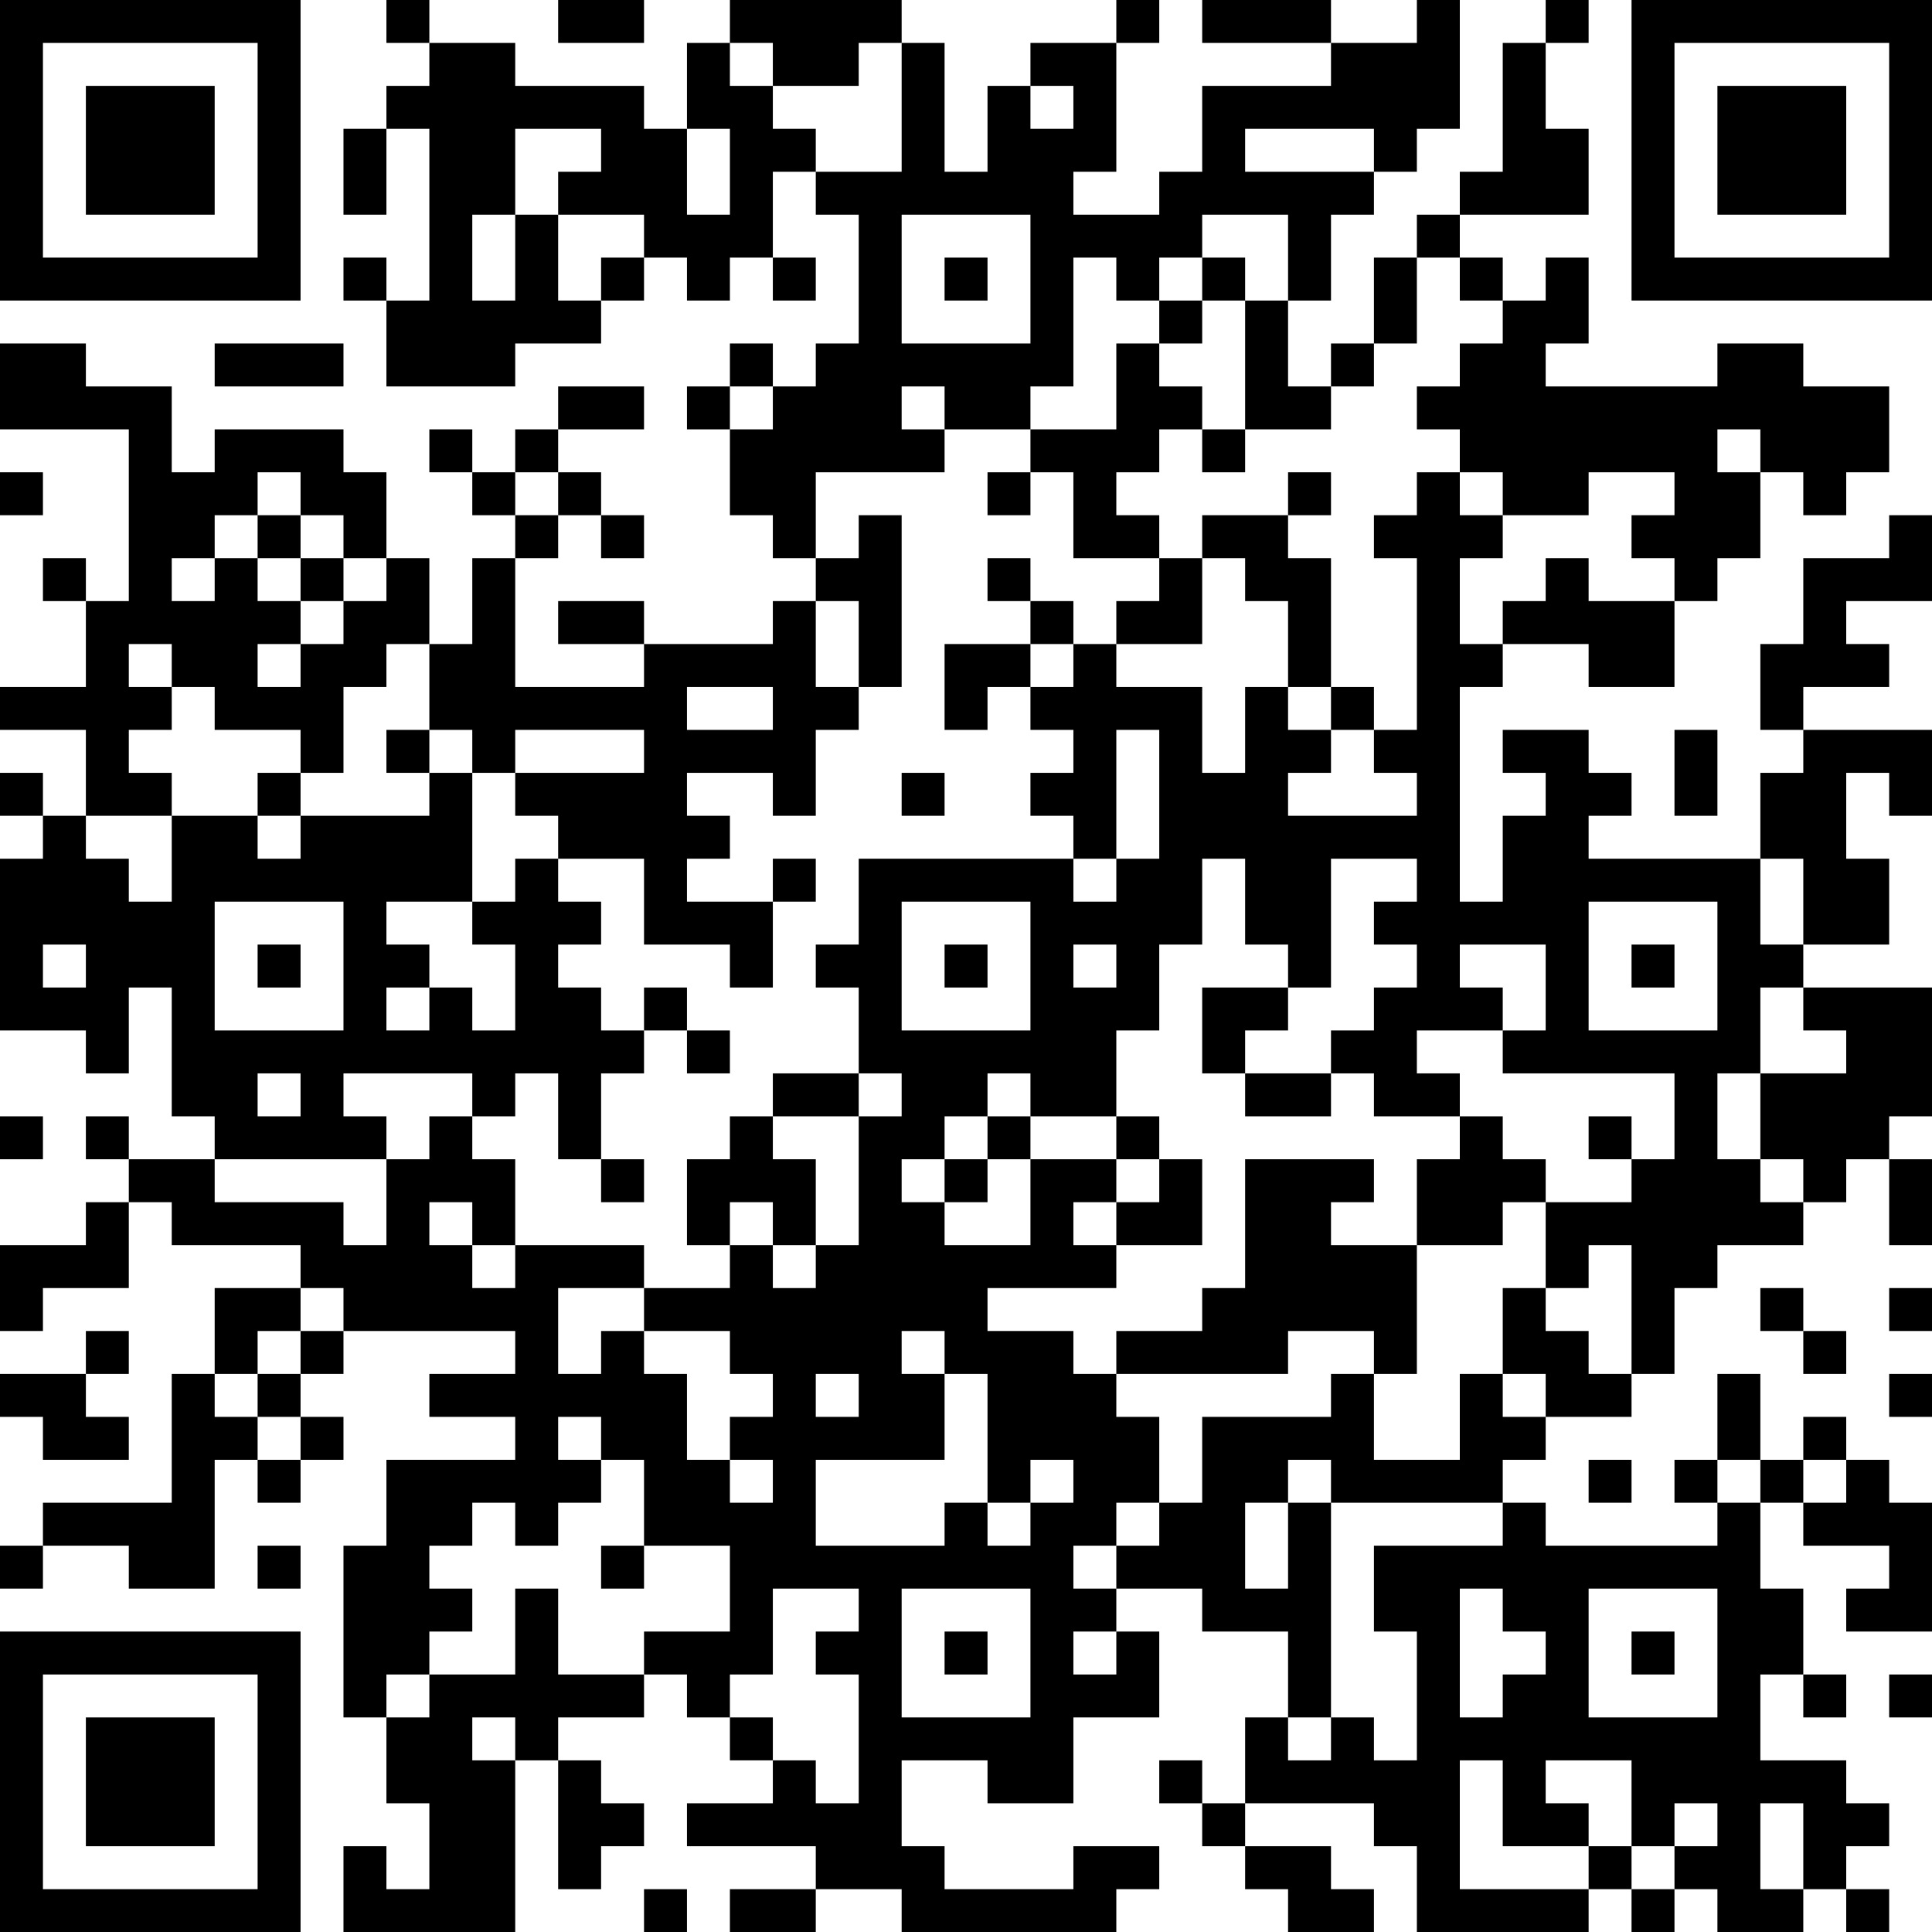 <?xml version="1.0" encoding="UTF-8"?>
<svg xmlns="http://www.w3.org/2000/svg" version="1.1" width="300" height="300" viewBox="0 0 300 300"><rect x="0" y="0" width="300" height="300" fill="#ffffff"/><g transform="scale(6.667)"><g transform="translate(0,0)"><path fill-rule="evenodd" d="M9 0L9 1L10 1L10 2L9 2L9 3L8 3L8 5L9 5L9 3L10 3L10 7L9 7L9 6L8 6L8 7L9 7L9 9L12 9L12 8L14 8L14 7L15 7L15 6L16 6L16 7L17 7L17 6L18 6L18 7L19 7L19 6L18 6L18 4L19 4L19 5L20 5L20 8L19 8L19 9L18 9L18 8L17 8L17 9L16 9L16 10L17 10L17 12L18 12L18 13L19 13L19 14L18 14L18 15L15 15L15 14L13 14L13 15L15 15L15 16L12 16L12 13L13 13L13 12L14 12L14 13L15 13L15 12L14 12L14 11L13 11L13 10L15 10L15 9L13 9L13 10L12 10L12 11L11 11L11 10L10 10L10 11L11 11L11 12L12 12L12 13L11 13L11 15L10 15L10 13L9 13L9 11L8 11L8 10L5 10L5 11L4 11L4 9L2 9L2 8L0 8L0 10L3 10L3 14L2 14L2 13L1 13L1 14L2 14L2 16L0 16L0 17L2 17L2 19L1 19L1 18L0 18L0 19L1 19L1 20L0 20L0 24L2 24L2 25L3 25L3 23L4 23L4 26L5 26L5 27L3 27L3 26L2 26L2 27L3 27L3 28L2 28L2 29L0 29L0 31L1 31L1 30L3 30L3 28L4 28L4 29L7 29L7 30L5 30L5 32L4 32L4 35L1 35L1 36L0 36L0 37L1 37L1 36L3 36L3 37L5 37L5 34L6 34L6 35L7 35L7 34L8 34L8 33L7 33L7 32L8 32L8 31L12 31L12 32L10 32L10 33L12 33L12 34L9 34L9 36L8 36L8 40L9 40L9 42L10 42L10 44L9 44L9 43L8 43L8 45L12 45L12 41L13 41L13 44L14 44L14 43L15 43L15 42L14 42L14 41L13 41L13 40L15 40L15 39L16 39L16 40L17 40L17 41L18 41L18 42L16 42L16 43L19 43L19 44L17 44L17 45L19 45L19 44L21 44L21 45L26 45L26 44L27 44L27 43L25 43L25 44L22 44L22 43L21 43L21 41L23 41L23 42L25 42L25 40L27 40L27 38L26 38L26 37L28 37L28 38L30 38L30 40L29 40L29 42L28 42L28 41L27 41L27 42L28 42L28 43L29 43L29 44L30 44L30 45L32 45L32 44L31 44L31 43L29 43L29 42L32 42L32 43L33 43L33 45L37 45L37 44L38 44L38 45L39 45L39 44L40 44L40 45L42 45L42 44L43 44L43 45L44 45L44 44L43 44L43 43L44 43L44 42L43 42L43 41L41 41L41 39L42 39L42 40L43 40L43 39L42 39L42 37L41 37L41 35L42 35L42 36L44 36L44 37L43 37L43 38L45 38L45 35L44 35L44 34L43 34L43 33L42 33L42 34L41 34L41 32L40 32L40 34L39 34L39 35L40 35L40 36L36 36L36 35L35 35L35 34L36 34L36 33L38 33L38 32L39 32L39 30L40 30L40 29L42 29L42 28L43 28L43 27L44 27L44 29L45 29L45 27L44 27L44 26L45 26L45 23L42 23L42 22L44 22L44 20L43 20L43 18L44 18L44 19L45 19L45 17L42 17L42 16L44 16L44 15L43 15L43 14L45 14L45 12L44 12L44 13L42 13L42 15L41 15L41 17L42 17L42 18L41 18L41 20L37 20L37 19L38 19L38 18L37 18L37 17L35 17L35 18L36 18L36 19L35 19L35 21L34 21L34 16L35 16L35 15L37 15L37 16L39 16L39 14L40 14L40 13L41 13L41 11L42 11L42 12L43 12L43 11L44 11L44 9L42 9L42 8L40 8L40 9L36 9L36 8L37 8L37 6L36 6L36 7L35 7L35 6L34 6L34 5L37 5L37 3L36 3L36 1L37 1L37 0L36 0L36 1L35 1L35 4L34 4L34 5L33 5L33 6L32 6L32 8L31 8L31 9L30 9L30 7L31 7L31 5L32 5L32 4L33 4L33 3L34 3L34 0L33 0L33 1L31 1L31 0L28 0L28 1L31 1L31 2L28 2L28 4L27 4L27 5L25 5L25 4L26 4L26 1L27 1L27 0L26 0L26 1L24 1L24 2L23 2L23 4L22 4L22 1L21 1L21 0L17 0L17 1L16 1L16 3L15 3L15 2L12 2L12 1L10 1L10 0ZM13 0L13 1L15 1L15 0ZM17 1L17 2L18 2L18 3L19 3L19 4L21 4L21 1L20 1L20 2L18 2L18 1ZM24 2L24 3L25 3L25 2ZM12 3L12 5L11 5L11 7L12 7L12 5L13 5L13 7L14 7L14 6L15 6L15 5L13 5L13 4L14 4L14 3ZM16 3L16 5L17 5L17 3ZM29 3L29 4L32 4L32 3ZM21 5L21 8L24 8L24 5ZM28 5L28 6L27 6L27 7L26 7L26 6L25 6L25 9L24 9L24 10L22 10L22 9L21 9L21 10L22 10L22 11L19 11L19 13L20 13L20 12L21 12L21 16L20 16L20 14L19 14L19 16L20 16L20 17L19 17L19 19L18 19L18 18L16 18L16 19L17 19L17 20L16 20L16 21L18 21L18 23L17 23L17 22L15 22L15 20L13 20L13 19L12 19L12 18L15 18L15 17L12 17L12 18L11 18L11 17L10 17L10 15L9 15L9 16L8 16L8 18L7 18L7 17L5 17L5 16L4 16L4 15L3 15L3 16L4 16L4 17L3 17L3 18L4 18L4 19L2 19L2 20L3 20L3 21L4 21L4 19L6 19L6 20L7 20L7 19L10 19L10 18L11 18L11 21L9 21L9 22L10 22L10 23L9 23L9 24L10 24L10 23L11 23L11 24L12 24L12 22L11 22L11 21L12 21L12 20L13 20L13 21L14 21L14 22L13 22L13 23L14 23L14 24L15 24L15 25L14 25L14 27L13 27L13 25L12 25L12 26L11 26L11 25L8 25L8 26L9 26L9 27L5 27L5 28L8 28L8 29L9 29L9 27L10 27L10 26L11 26L11 27L12 27L12 29L11 29L11 28L10 28L10 29L11 29L11 30L12 30L12 29L15 29L15 30L13 30L13 32L14 32L14 31L15 31L15 32L16 32L16 34L17 34L17 35L18 35L18 34L17 34L17 33L18 33L18 32L17 32L17 31L15 31L15 30L17 30L17 29L18 29L18 30L19 30L19 29L20 29L20 26L21 26L21 25L20 25L20 23L19 23L19 22L20 22L20 20L25 20L25 21L26 21L26 20L27 20L27 17L26 17L26 20L25 20L25 19L24 19L24 18L25 18L25 17L24 17L24 16L25 16L25 15L26 15L26 16L28 16L28 18L29 18L29 16L30 16L30 17L31 17L31 18L30 18L30 19L33 19L33 18L32 18L32 17L33 17L33 13L32 13L32 12L33 12L33 11L34 11L34 12L35 12L35 13L34 13L34 15L35 15L35 14L36 14L36 13L37 13L37 14L39 14L39 13L38 13L38 12L39 12L39 11L37 11L37 12L35 12L35 11L34 11L34 10L33 10L33 9L34 9L34 8L35 8L35 7L34 7L34 6L33 6L33 8L32 8L32 9L31 9L31 10L29 10L29 7L30 7L30 5ZM22 6L22 7L23 7L23 6ZM28 6L28 7L27 7L27 8L26 8L26 10L24 10L24 11L23 11L23 12L24 12L24 11L25 11L25 13L27 13L27 14L26 14L26 15L28 15L28 13L29 13L29 14L30 14L30 16L31 16L31 17L32 17L32 16L31 16L31 13L30 13L30 12L31 12L31 11L30 11L30 12L28 12L28 13L27 13L27 12L26 12L26 11L27 11L27 10L28 10L28 11L29 11L29 10L28 10L28 9L27 9L27 8L28 8L28 7L29 7L29 6ZM5 8L5 9L8 9L8 8ZM17 9L17 10L18 10L18 9ZM40 10L40 11L41 11L41 10ZM0 11L0 12L1 12L1 11ZM6 11L6 12L5 12L5 13L4 13L4 14L5 14L5 13L6 13L6 14L7 14L7 15L6 15L6 16L7 16L7 15L8 15L8 14L9 14L9 13L8 13L8 12L7 12L7 11ZM12 11L12 12L13 12L13 11ZM6 12L6 13L7 13L7 14L8 14L8 13L7 13L7 12ZM23 13L23 14L24 14L24 15L22 15L22 17L23 17L23 16L24 16L24 15L25 15L25 14L24 14L24 13ZM16 16L16 17L18 17L18 16ZM9 17L9 18L10 18L10 17ZM39 17L39 19L40 19L40 17ZM6 18L6 19L7 19L7 18ZM21 18L21 19L22 19L22 18ZM18 20L18 21L19 21L19 20ZM28 20L28 22L27 22L27 24L26 24L26 26L24 26L24 25L23 25L23 26L22 26L22 27L21 27L21 28L22 28L22 29L24 29L24 27L26 27L26 28L25 28L25 29L26 29L26 30L23 30L23 31L25 31L25 32L26 32L26 33L27 33L27 35L26 35L26 36L25 36L25 37L26 37L26 36L27 36L27 35L28 35L28 33L31 33L31 32L32 32L32 34L34 34L34 32L35 32L35 33L36 33L36 32L35 32L35 30L36 30L36 31L37 31L37 32L38 32L38 29L37 29L37 30L36 30L36 28L38 28L38 27L39 27L39 25L35 25L35 24L36 24L36 22L34 22L34 23L35 23L35 24L33 24L33 25L34 25L34 26L32 26L32 25L31 25L31 24L32 24L32 23L33 23L33 22L32 22L32 21L33 21L33 20L31 20L31 23L30 23L30 22L29 22L29 20ZM41 20L41 22L42 22L42 20ZM5 21L5 24L8 24L8 21ZM21 21L21 24L24 24L24 21ZM37 21L37 24L40 24L40 21ZM1 22L1 23L2 23L2 22ZM6 22L6 23L7 23L7 22ZM22 22L22 23L23 23L23 22ZM25 22L25 23L26 23L26 22ZM38 22L38 23L39 23L39 22ZM15 23L15 24L16 24L16 25L17 25L17 24L16 24L16 23ZM28 23L28 25L29 25L29 26L31 26L31 25L29 25L29 24L30 24L30 23ZM41 23L41 25L40 25L40 27L41 27L41 28L42 28L42 27L41 27L41 25L43 25L43 24L42 24L42 23ZM6 25L6 26L7 26L7 25ZM18 25L18 26L17 26L17 27L16 27L16 29L17 29L17 28L18 28L18 29L19 29L19 27L18 27L18 26L20 26L20 25ZM0 26L0 27L1 27L1 26ZM23 26L23 27L22 27L22 28L23 28L23 27L24 27L24 26ZM26 26L26 27L27 27L27 28L26 28L26 29L28 29L28 27L27 27L27 26ZM34 26L34 27L33 27L33 29L31 29L31 28L32 28L32 27L29 27L29 30L28 30L28 31L26 31L26 32L30 32L30 31L32 31L32 32L33 32L33 29L35 29L35 28L36 28L36 27L35 27L35 26ZM37 26L37 27L38 27L38 26ZM14 27L14 28L15 28L15 27ZM7 30L7 31L6 31L6 32L5 32L5 33L6 33L6 34L7 34L7 33L6 33L6 32L7 32L7 31L8 31L8 30ZM41 30L41 31L42 31L42 32L43 32L43 31L42 31L42 30ZM44 30L44 31L45 31L45 30ZM2 31L2 32L0 32L0 33L1 33L1 34L3 34L3 33L2 33L2 32L3 32L3 31ZM21 31L21 32L22 32L22 34L19 34L19 36L22 36L22 35L23 35L23 36L24 36L24 35L25 35L25 34L24 34L24 35L23 35L23 32L22 32L22 31ZM19 32L19 33L20 33L20 32ZM44 32L44 33L45 33L45 32ZM13 33L13 34L14 34L14 35L13 35L13 36L12 36L12 35L11 35L11 36L10 36L10 37L11 37L11 38L10 38L10 39L9 39L9 40L10 40L10 39L12 39L12 37L13 37L13 39L15 39L15 38L17 38L17 36L15 36L15 34L14 34L14 33ZM30 34L30 35L29 35L29 37L30 37L30 35L31 35L31 40L30 40L30 41L31 41L31 40L32 40L32 41L33 41L33 38L32 38L32 36L35 36L35 35L31 35L31 34ZM37 34L37 35L38 35L38 34ZM40 34L40 35L41 35L41 34ZM42 34L42 35L43 35L43 34ZM6 36L6 37L7 37L7 36ZM14 36L14 37L15 37L15 36ZM18 37L18 39L17 39L17 40L18 40L18 41L19 41L19 42L20 42L20 39L19 39L19 38L20 38L20 37ZM21 37L21 40L24 40L24 37ZM34 37L34 40L35 40L35 39L36 39L36 38L35 38L35 37ZM37 37L37 40L40 40L40 37ZM22 38L22 39L23 39L23 38ZM25 38L25 39L26 39L26 38ZM38 38L38 39L39 39L39 38ZM44 39L44 40L45 40L45 39ZM11 40L11 41L12 41L12 40ZM34 41L34 44L37 44L37 43L38 43L38 44L39 44L39 43L40 43L40 42L39 42L39 43L38 43L38 41L36 41L36 42L37 42L37 43L35 43L35 41ZM41 42L41 44L42 44L42 42ZM15 44L15 45L16 45L16 44ZM0 0L0 7L7 7L7 0ZM1 1L1 6L6 6L6 1ZM2 2L2 5L5 5L5 2ZM38 0L38 7L45 7L45 0ZM39 1L39 6L44 6L44 1ZM40 2L40 5L43 5L43 2ZM0 38L0 45L7 45L7 38ZM1 39L1 44L6 44L6 39ZM2 40L2 43L5 43L5 40Z" fill="#000000"/></g></g></svg>
